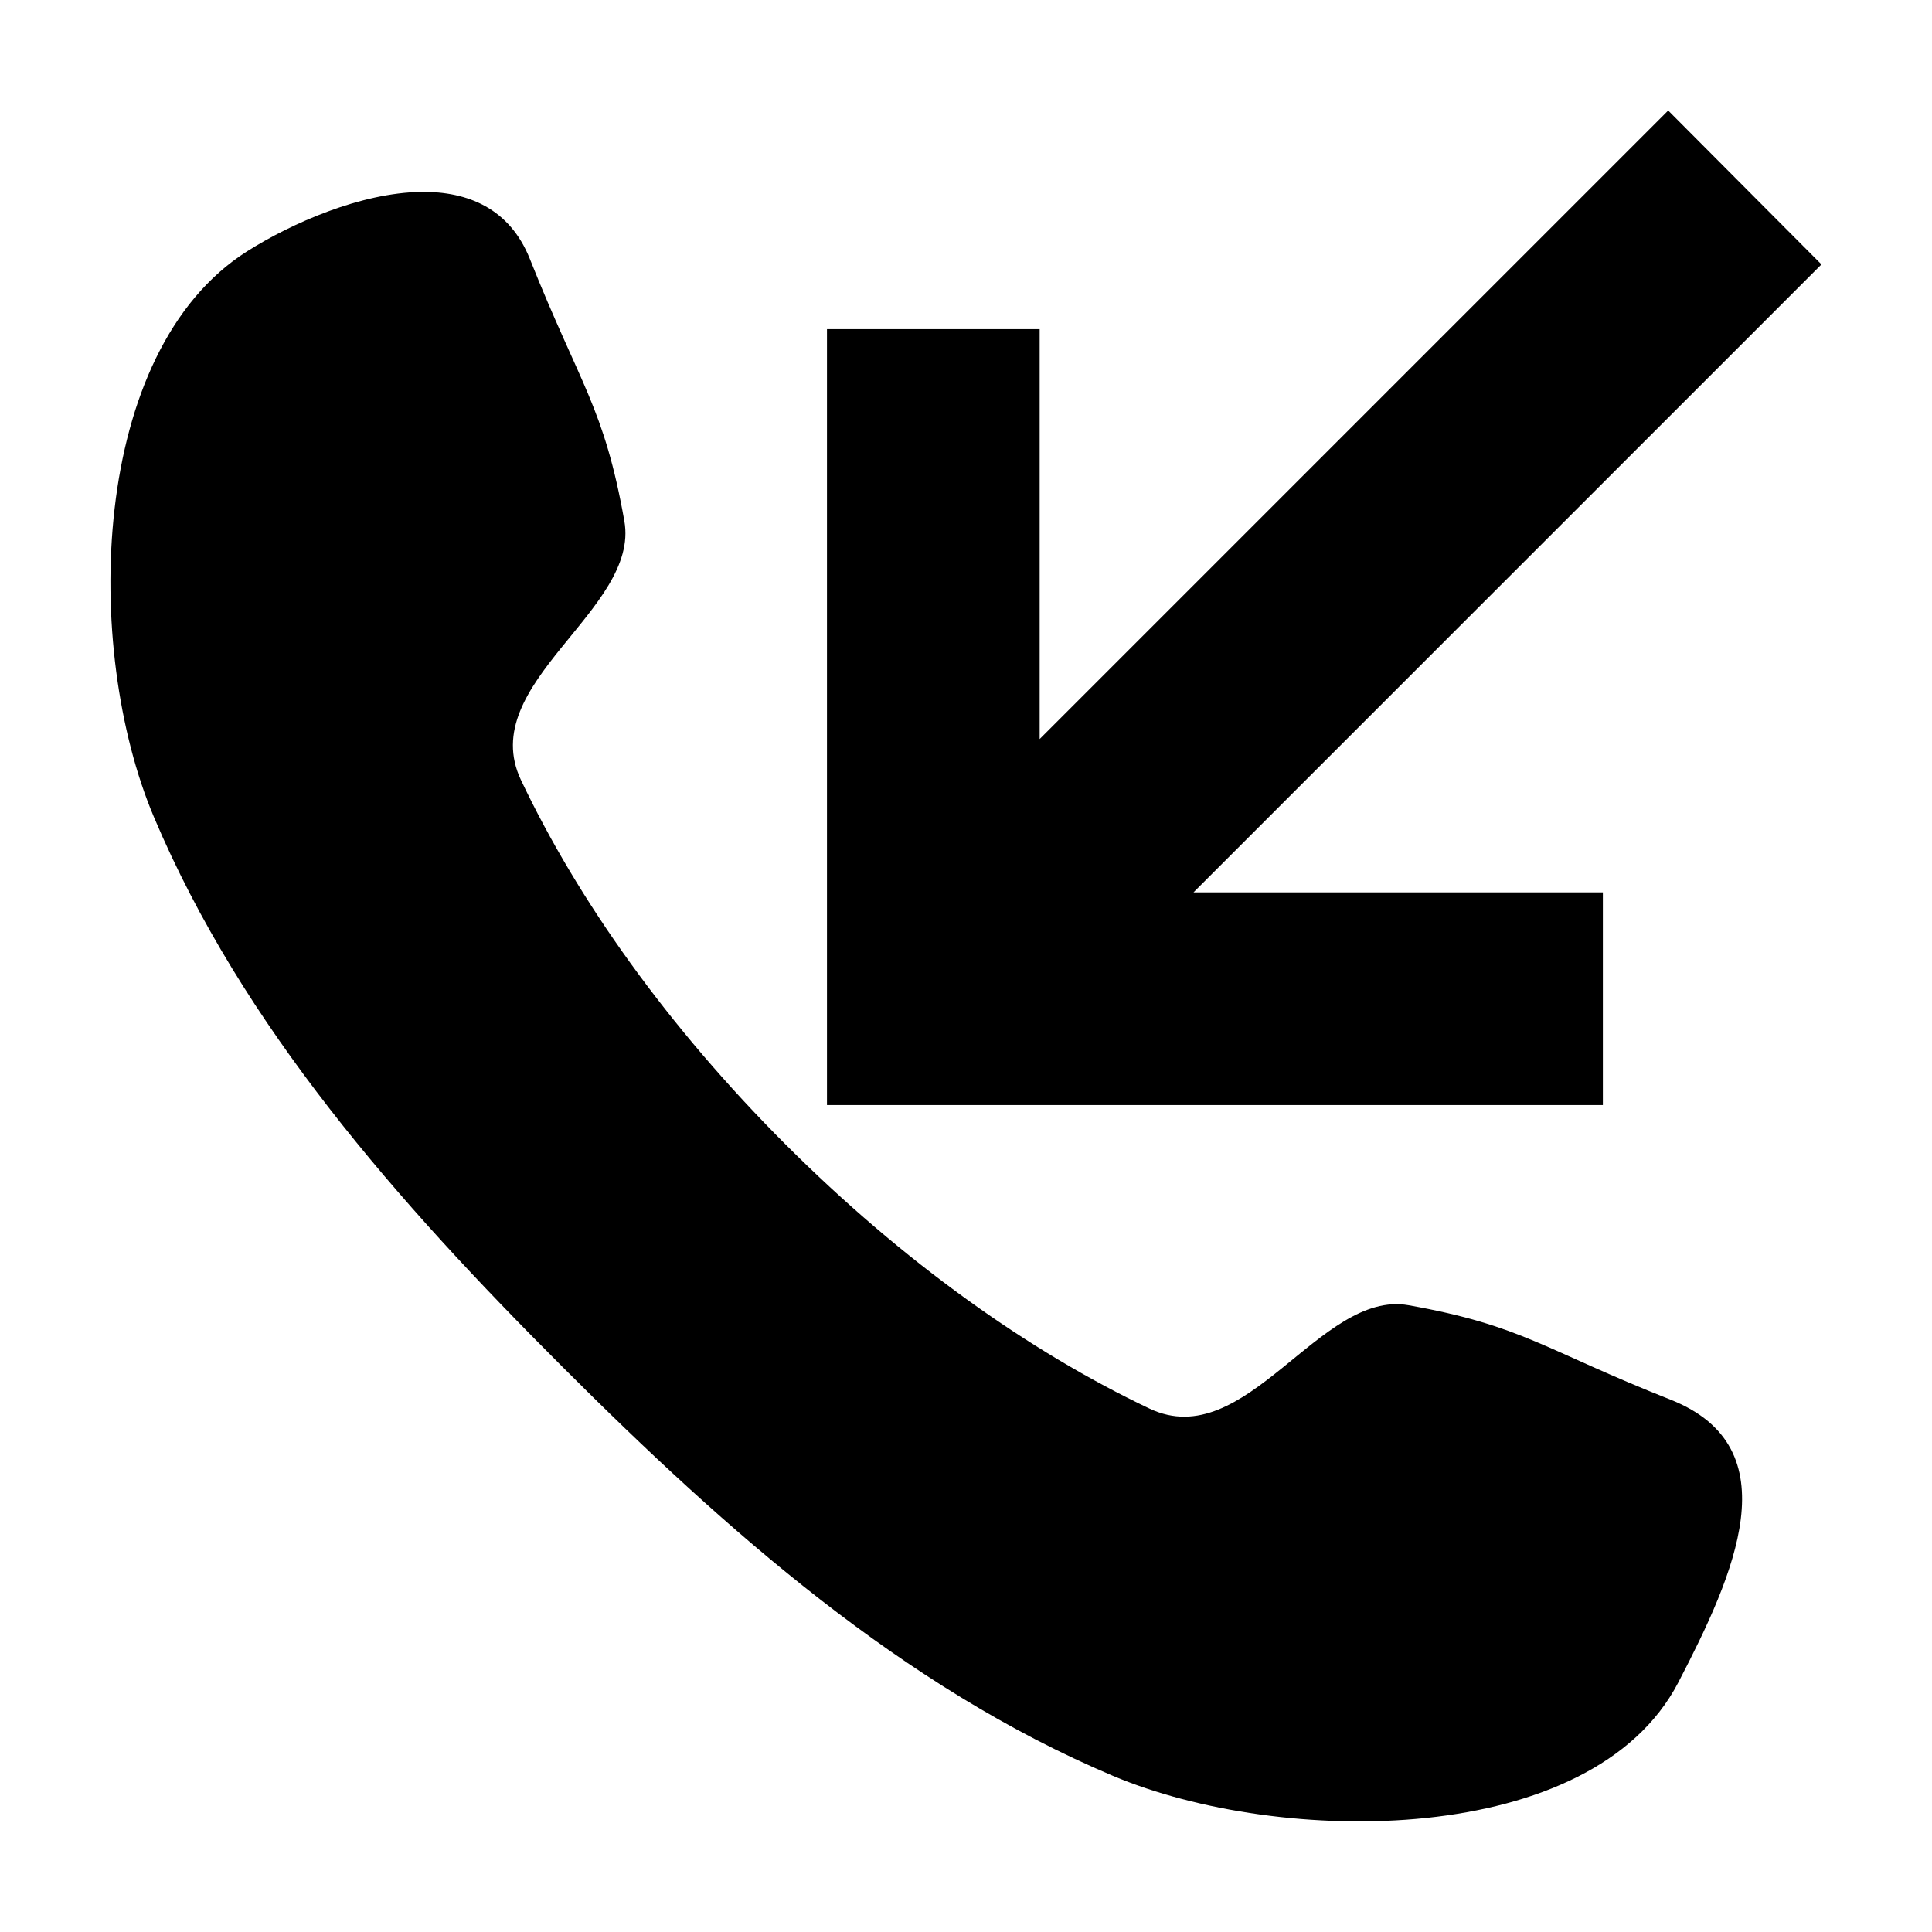 <?xml version="1.0" encoding="UTF-8"?>
<!-- The Best Svg Icon site in the world: iconSvg.co, Visit us! https://iconsvg.co -->
<svg fill="#000000" width="800px" height="800px" version="1.1" viewBox="144 144 512 512" xmlns="http://www.w3.org/2000/svg">
 <path d="m586.09 173.29-166.57 166.57v-108.63h-56.363v205.62h205.62v-56.363h-108.48l166.41-166.41zm-330.47 21.57c-15.988 0.211-34.359 8.293-46.129 15.742-41.832 26.488-43.57 105.27-24.719 149.88 23.461 55.52 64.617 102.09 108.32 145.79s90.27 84.855 145.79 108.32c44.613 18.852 127.04 19.207 149.88-24.719 14.793-28.441 30.086-62.238-2.047-74.941-33.535-13.258-39.191-19.652-69.43-25.031-23.551-4.191-43.023 39.547-68.645 27.395-31.883-15.121-65.383-38.934-96.512-70.062-31.129-31.129-54.941-64.629-70.062-96.512-12.148-25.617 31.586-45.09 27.395-68.645-5.379-30.238-11.691-35.926-25.031-69.43-5.312-13.34-16.375-17.953-28.812-17.789z" fill-rule="evenodd"/>
</svg>